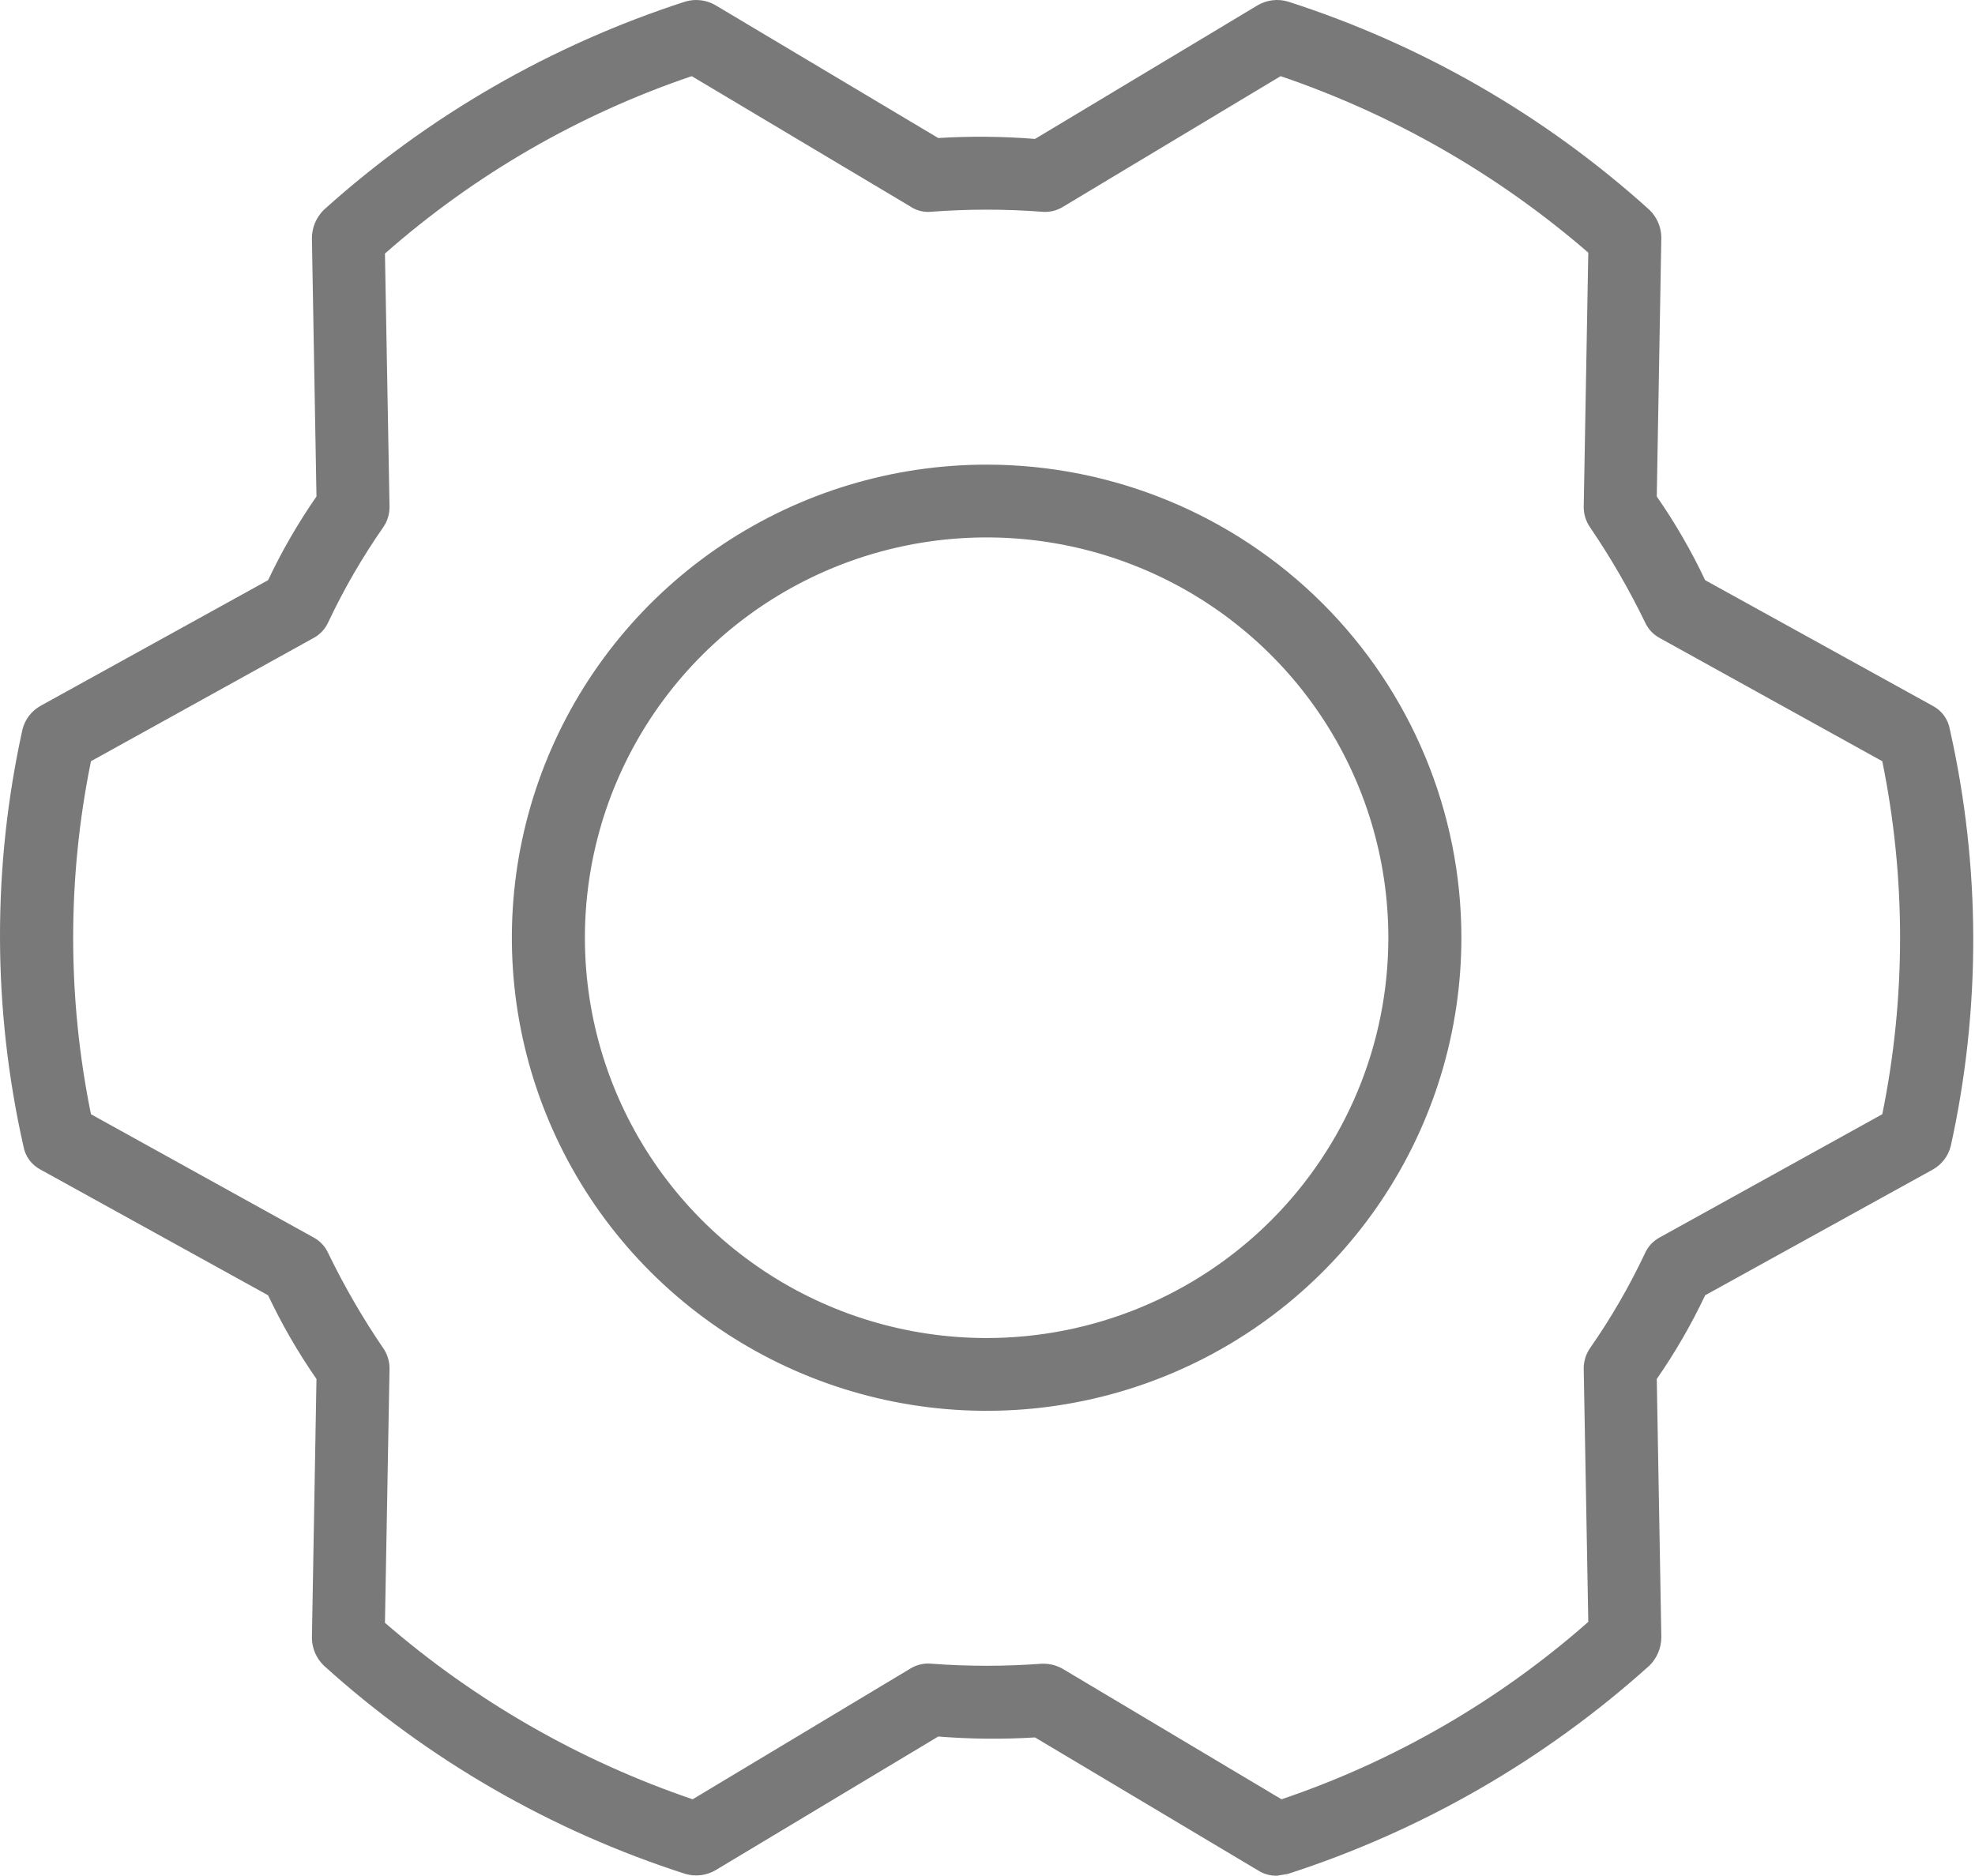 <?xml version="1.0" encoding="UTF-8"?> <svg xmlns="http://www.w3.org/2000/svg" width="718" height="682" viewBox="0 0 718 682" fill="none"> <path d="M358.681 168.938C324.545 168.938 291.175 179.027 262.791 197.928C234.408 216.829 212.286 243.693 199.222 275.124C186.159 306.555 182.741 341.141 189.4 374.508C196.06 407.875 212.498 438.525 236.637 462.581C260.775 486.637 291.529 503.02 325.009 509.657C358.49 516.294 393.194 512.888 424.732 499.869C456.27 486.849 483.226 464.802 502.191 436.515C521.156 408.228 531.279 374.971 531.279 340.95C531.279 295.33 513.095 251.578 480.726 219.32C448.358 187.061 404.457 168.938 358.681 168.938ZM358.681 486.499C329.797 486.499 301.56 477.963 277.544 461.97C253.527 445.976 234.808 423.245 223.754 396.649C212.701 370.054 209.808 340.789 215.444 312.555C221.079 284.322 234.988 258.387 255.413 238.032C275.837 217.677 301.86 203.815 330.19 198.199C358.519 192.583 387.884 195.465 414.57 206.481C441.256 217.497 464.065 236.153 480.113 260.088C496.16 284.023 504.725 312.164 504.725 340.95C504.725 379.552 489.339 416.573 461.95 443.869C434.562 471.164 397.415 486.499 358.681 486.499ZM708.855 265.199C708.546 263.376 707.815 261.65 706.721 260.157C705.626 258.664 704.198 257.446 702.549 256.598L619.901 210.949C614.885 200.341 609.001 190.162 602.309 180.516L603.969 86.24C603.898 82.495 602.347 78.929 599.654 76.317C561.74 42.044 516.931 16.22 468.214 0.565C466.394 0.031 464.484 -0.127 462.601 0.101C460.717 0.328 458.9 0.937 457.261 1.888L376.273 50.515C364.568 49.578 352.811 49.467 341.09 50.184L260.102 1.888C258.462 0.937 256.645 0.328 254.762 0.101C252.879 -0.127 250.968 0.031 249.148 0.565C200.468 16.303 155.676 42.117 117.709 76.317C114.965 79.031 113.414 82.719 113.394 86.571L115.053 180.516C108.362 190.162 102.478 200.341 97.462 210.949L14.814 256.598C13.173 257.499 11.736 258.728 10.594 260.208C9.452 261.688 8.629 263.387 8.176 265.199C-2.836 315.116 -2.723 366.833 8.508 416.702C8.817 418.525 9.547 420.251 10.642 421.744C11.737 423.237 13.165 424.455 14.814 425.302L97.462 470.952C102.478 481.56 108.362 491.739 115.053 501.385L113.394 595.66C113.465 599.405 115.015 602.971 117.709 605.584C155.622 639.857 200.431 665.681 249.148 681.335C250.968 681.869 252.879 682.027 254.762 681.8C256.645 681.572 258.462 680.964 260.102 680.012L341.09 631.386C352.795 632.323 364.552 632.434 376.273 631.717L457.261 680.012C459.331 681.358 461.761 682.05 464.231 681.997L468.214 681.335C516.894 665.598 561.687 639.783 599.654 605.584C602.398 602.87 603.949 599.182 603.969 595.33L602.309 501.385C609.001 491.739 614.885 481.56 619.901 470.952L702.549 425.302C704.19 424.401 705.626 423.172 706.769 421.693C707.911 420.213 708.734 418.514 709.187 416.702C720.199 366.785 720.086 315.068 708.855 265.199ZM684.293 405.124L603.637 449.781C601.126 451.061 599.133 453.164 597.995 455.735C592.33 467.736 585.669 479.244 578.079 490.138C576.52 492.367 575.707 495.029 575.756 497.746L577.415 589.706C544.896 618.358 506.987 640.285 465.891 654.21L386.563 606.907C384.455 605.645 382.051 604.96 379.592 604.922H378.596C365.338 605.915 352.024 605.915 338.766 604.922C336.109 604.631 333.428 605.212 331.132 606.576L251.804 654.21C210.71 640.219 172.725 618.426 139.947 590.037L141.607 497.746C141.656 495.029 140.842 492.367 139.283 490.138C131.815 479.167 125.159 467.67 119.368 455.735C118.229 453.164 116.237 451.061 113.726 449.781L33.069 405.124C24.442 362.774 24.442 319.127 33.069 276.777L113.726 232.12C116.237 230.84 118.229 228.737 119.368 226.166C125.033 214.165 131.694 202.657 139.283 191.763C140.842 189.534 141.656 186.872 141.607 184.155L139.947 92.195C172.467 63.542 210.376 41.616 251.472 27.69L330.8 74.993C333.125 76.6 335.957 77.305 338.766 76.978C352.024 75.986 365.338 75.986 378.596 76.978C381.254 77.27 383.934 76.689 386.231 75.324L465.559 27.69C506.653 41.682 544.638 63.475 577.415 91.864L575.756 184.155C575.707 186.872 576.52 189.534 578.079 191.763C585.547 202.733 592.203 214.231 597.995 226.166C599.133 228.737 601.126 230.84 603.637 232.12L684.293 276.777C692.921 319.127 692.921 362.774 684.293 405.124Z" fill="#797979"></path> </svg> 
